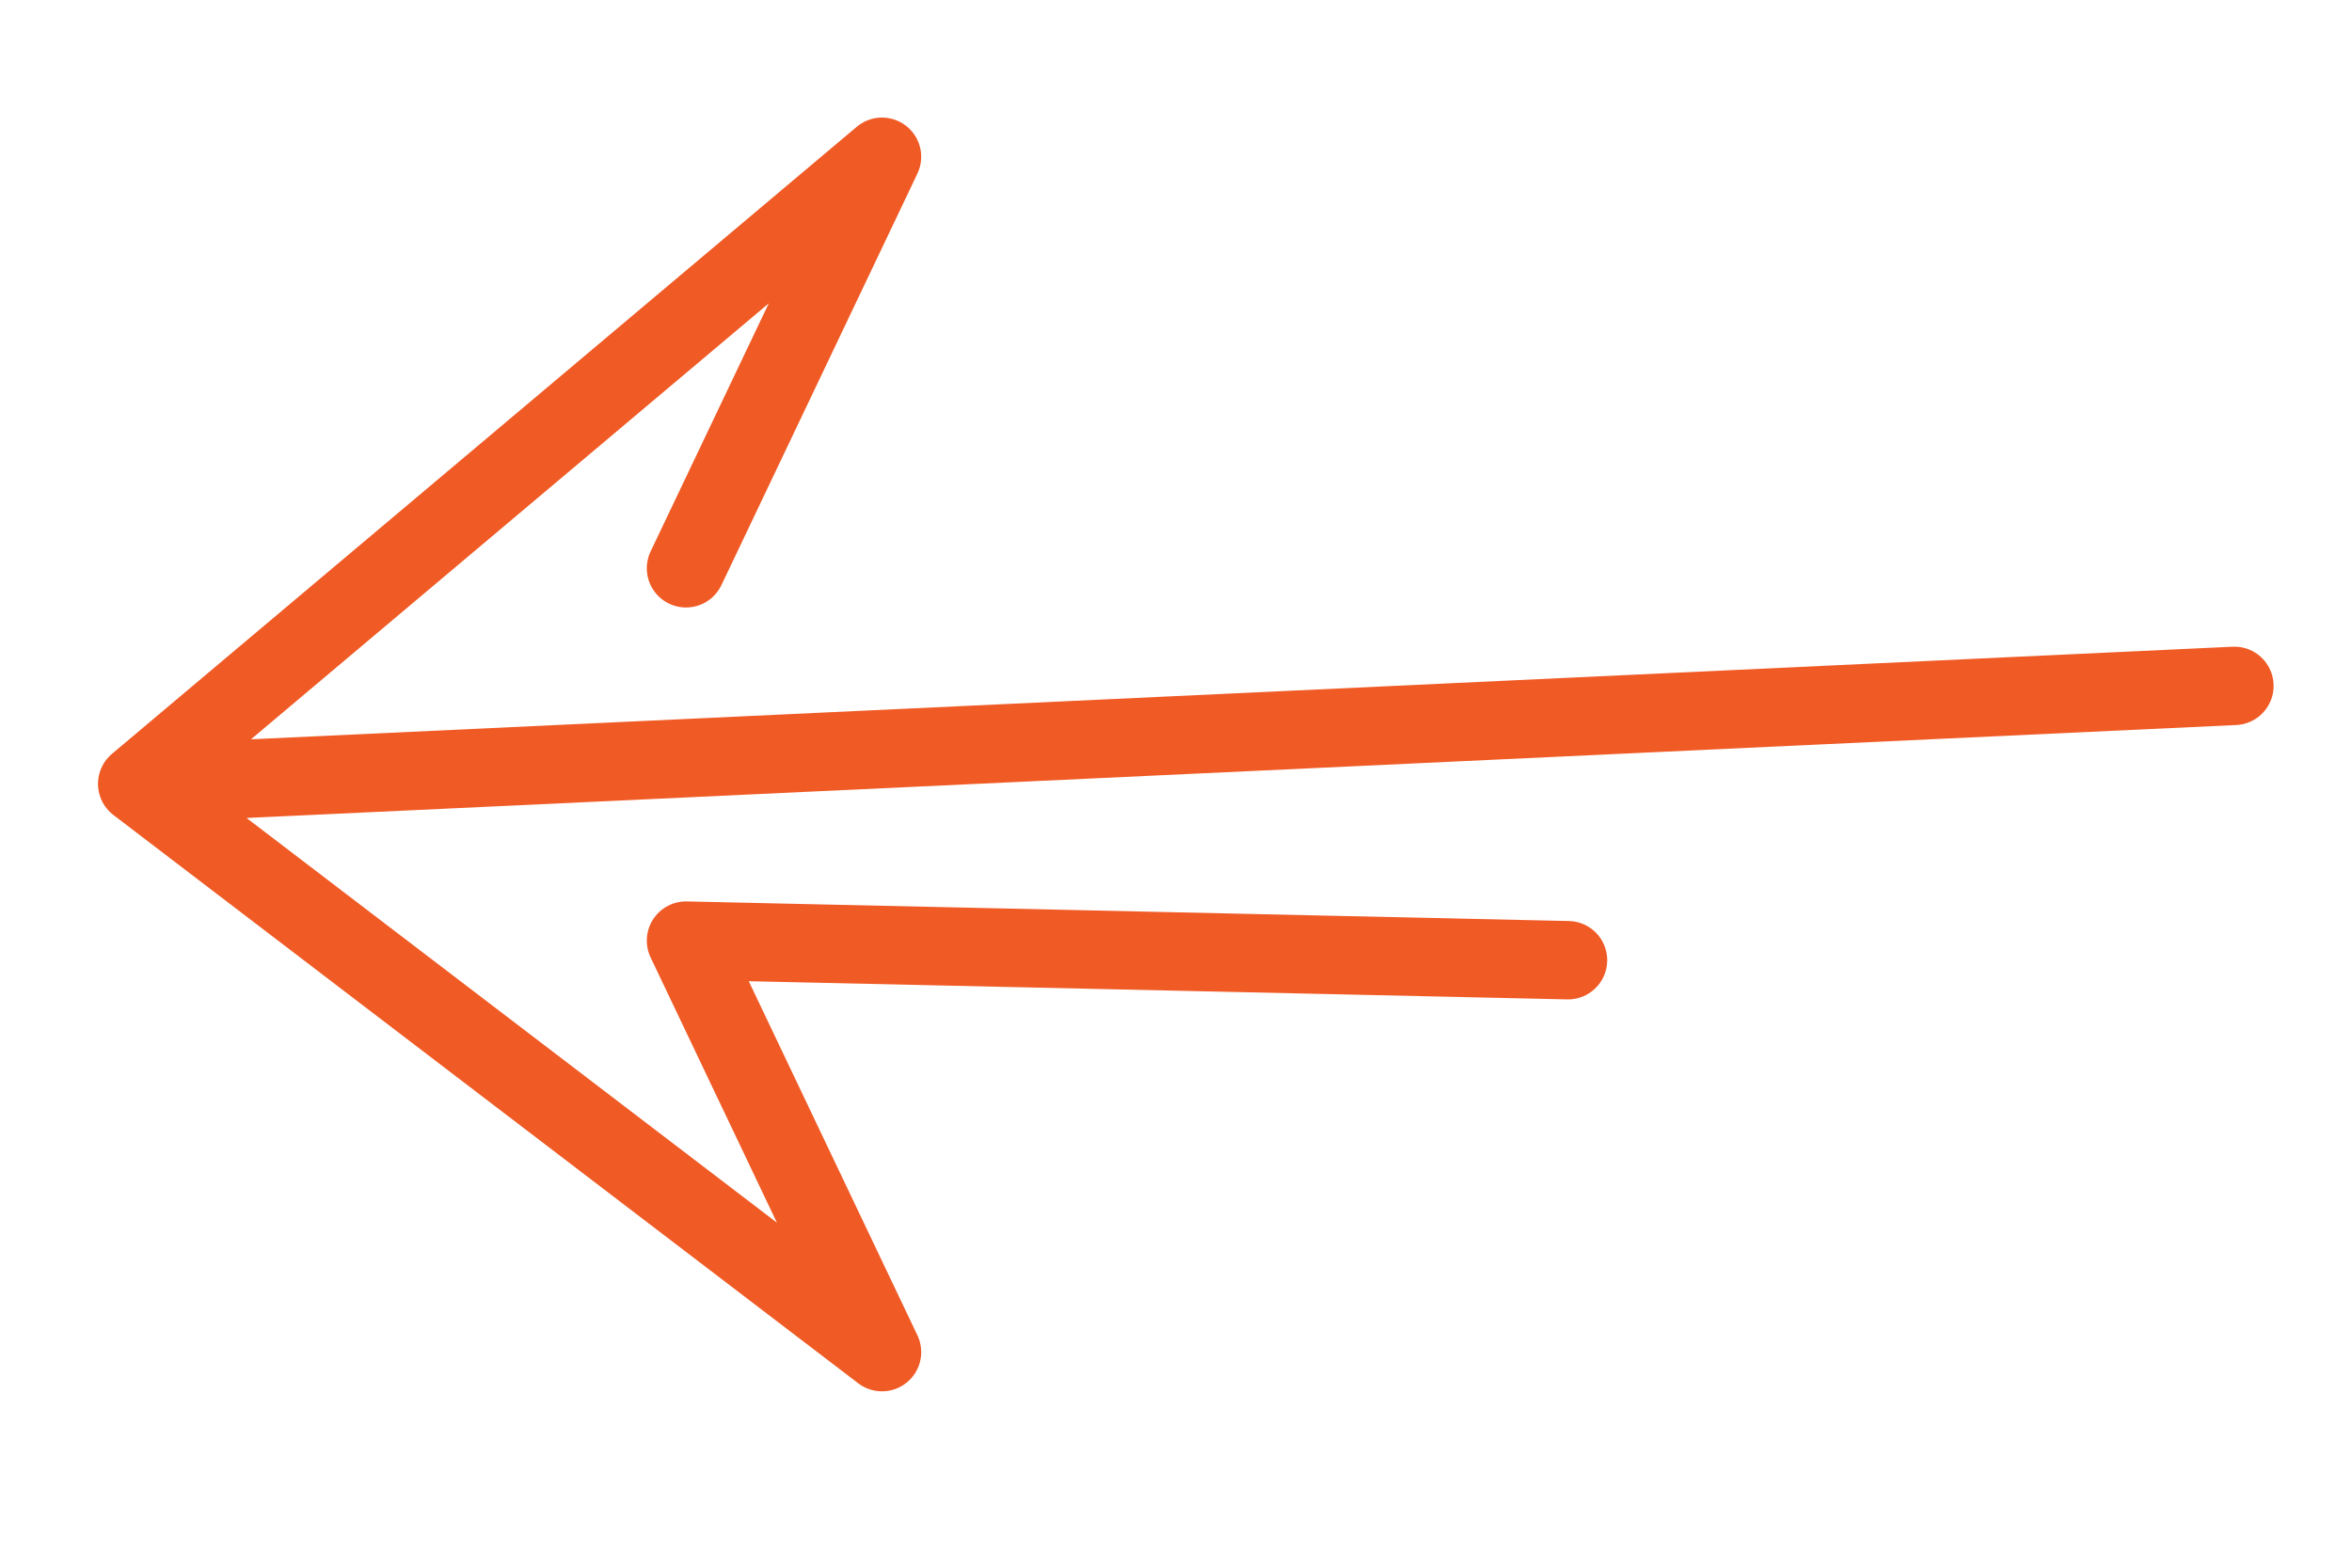 <?xml version="1.0" encoding="UTF-8"?> <svg xmlns="http://www.w3.org/2000/svg" width="60" height="40" viewBox="0 0 60 40" fill="none"><path d="M57 17.5L3.5 20M3.5 20L22.5 4L17.5 14.5M3.5 20L22.5 34.5L17.5 24L40 24.5" stroke="#F05A25" stroke-width="2" stroke-linecap="round" stroke-linejoin="round"></path></svg> 